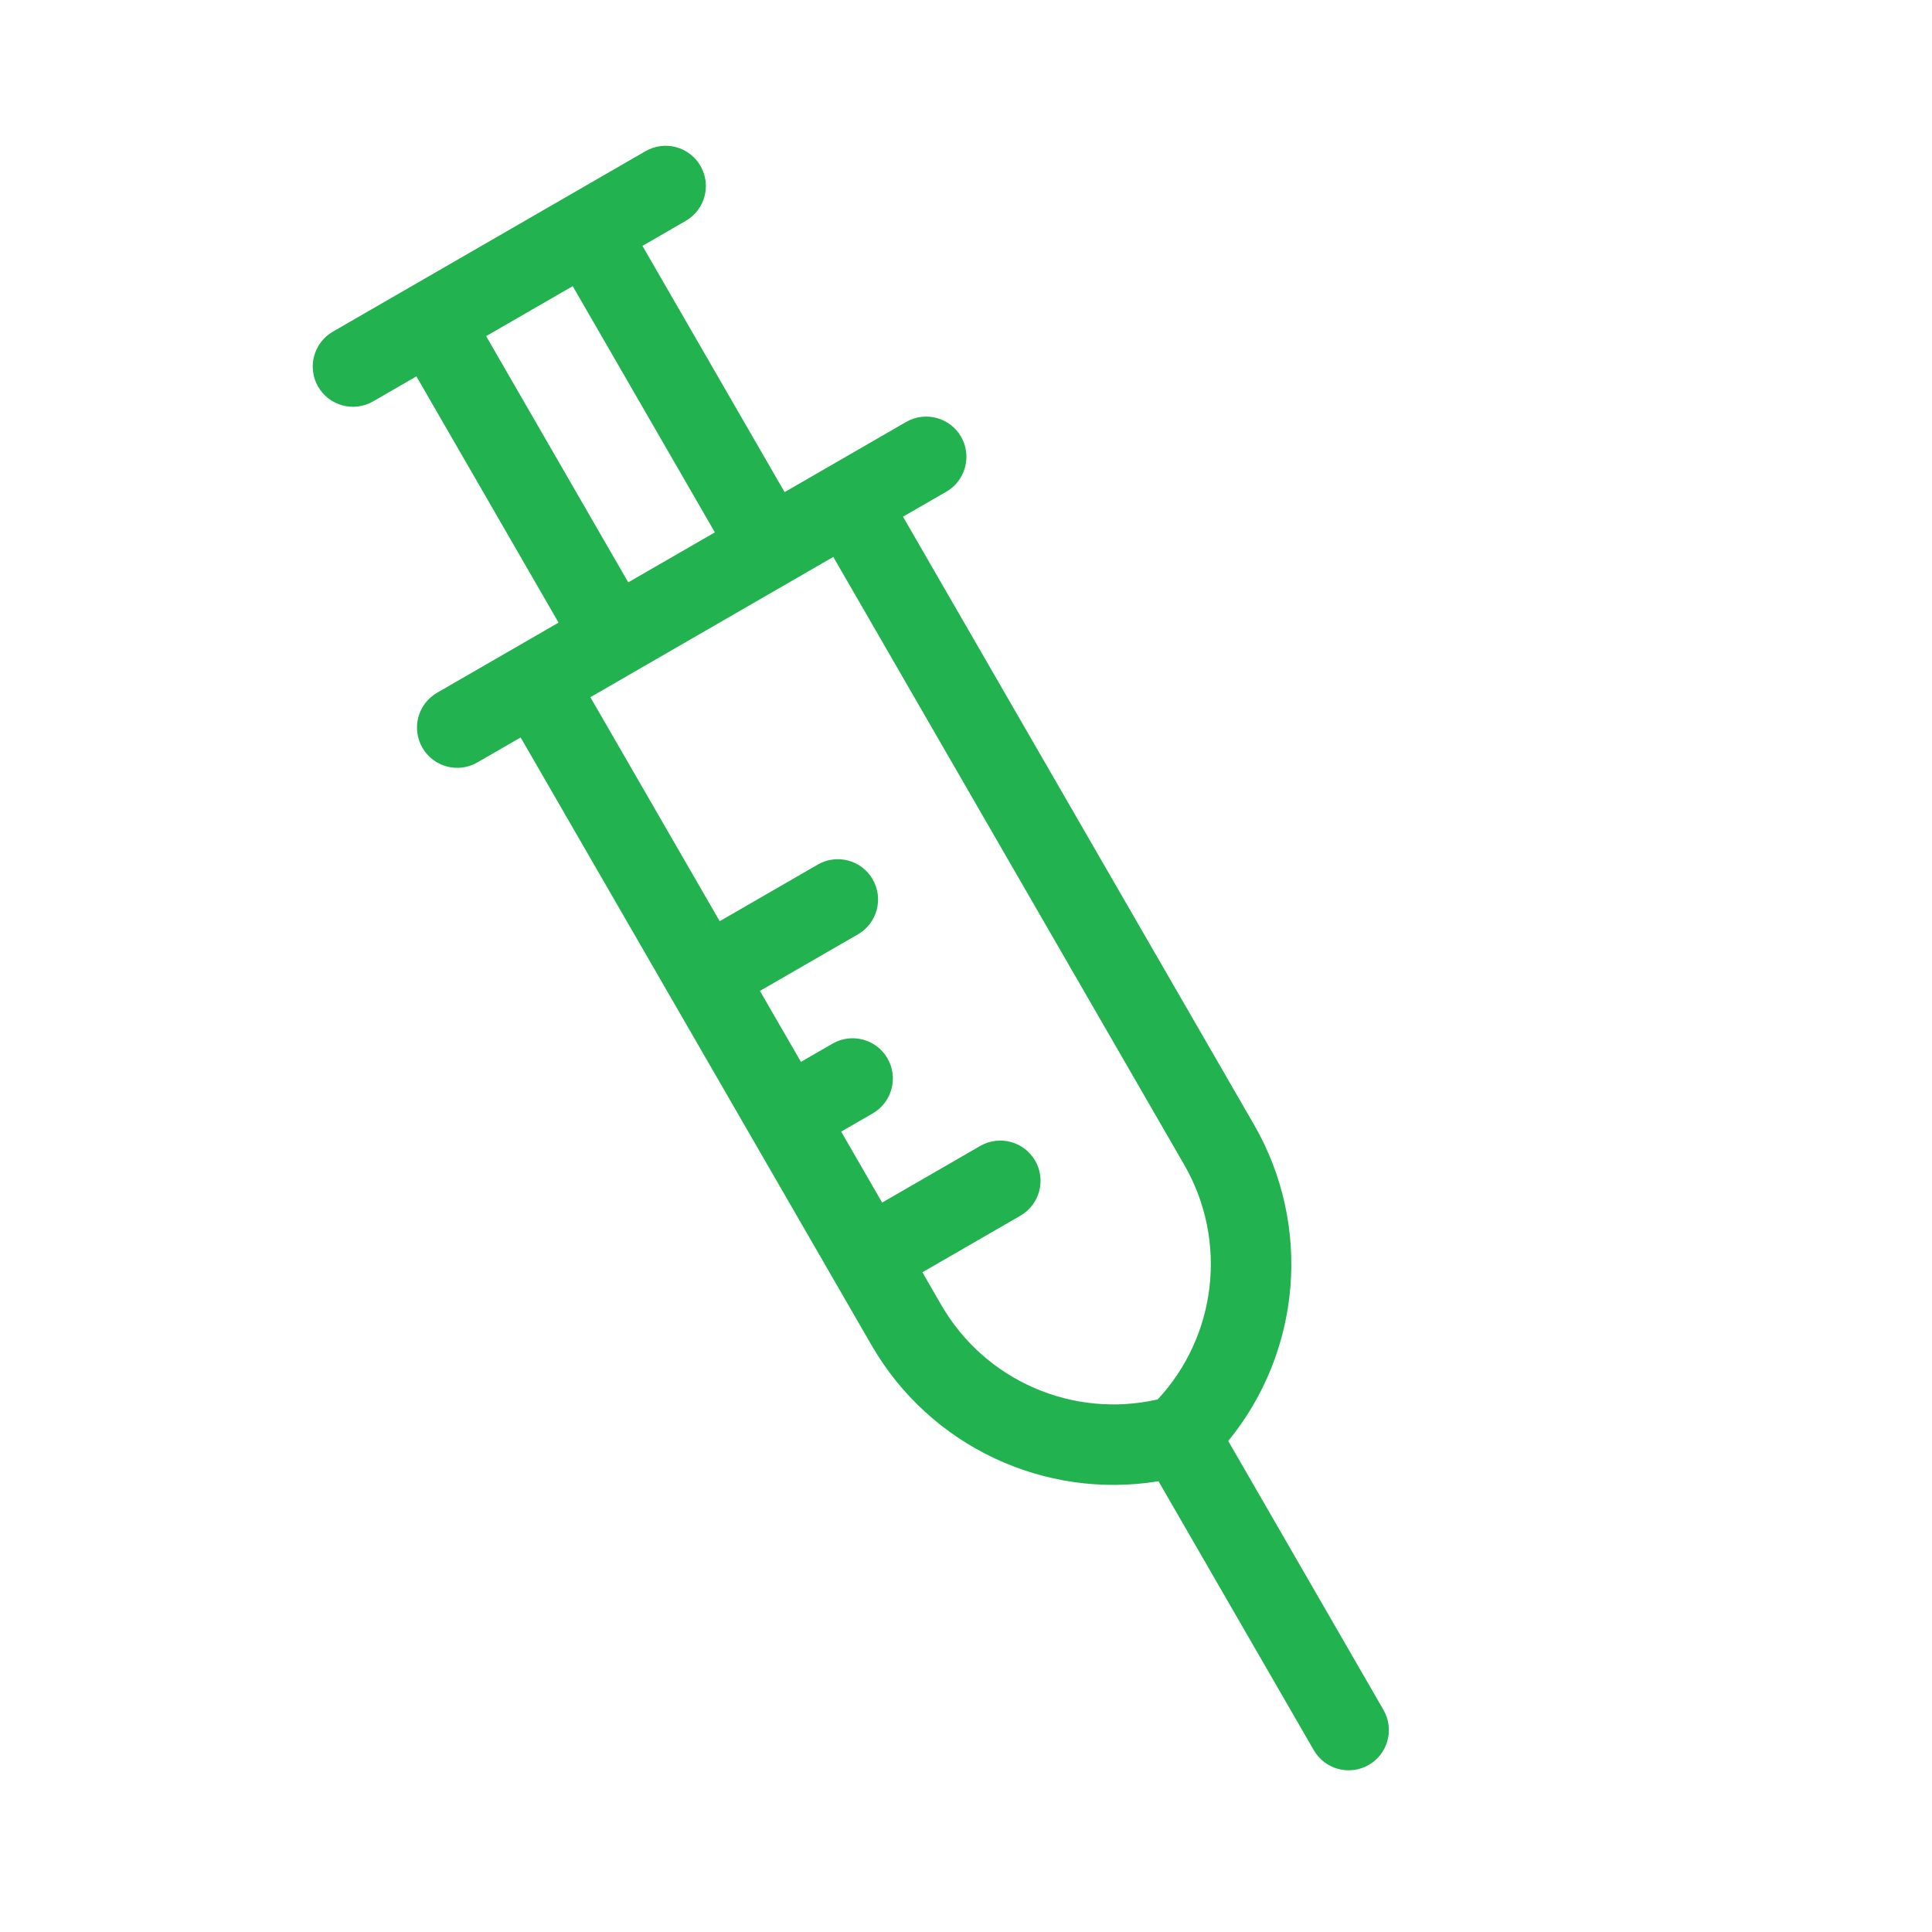 <svg width="64" height="64" viewBox="0 0 64 64" fill="none" xmlns="http://www.w3.org/2000/svg">
<path fill-rule="evenodd" clip-rule="evenodd" d="M45.342 58.465C44.704 58.833 43.889 58.615 43.521 57.977L38.377 49.068C34.618 49.685 30.812 47.924 28.872 44.563L17.247 24.429L15.813 25.257C15.175 25.625 14.36 25.407 13.992 24.769C13.623 24.131 13.842 23.316 14.48 22.948L18.503 20.625L13.794 12.468L12.36 13.296C11.722 13.665 10.906 13.446 10.538 12.809C10.17 12.171 10.389 11.355 11.026 10.987L21.383 5.008C22.021 4.64 22.836 4.858 23.204 5.496C23.573 6.134 23.354 6.949 22.716 7.317L21.282 8.145L25.991 16.302L30.014 13.979C30.652 13.61 31.468 13.829 31.836 14.466C32.204 15.104 31.985 15.92 31.348 16.288L29.913 17.116L41.538 37.25C43.478 40.612 43.1 44.788 40.687 47.735L45.83 56.644C46.198 57.281 45.98 58.097 45.342 58.465ZM38.351 46.357C40.309 44.25 40.679 41.097 39.228 38.583L27.604 18.449L19.557 23.096L23.841 30.516L27.088 28.641C27.725 28.273 28.541 28.491 28.909 29.129C29.277 29.767 29.059 30.582 28.421 30.951L25.174 32.825L26.532 35.176L27.578 34.572C28.215 34.204 29.031 34.423 29.399 35.06C29.767 35.698 29.549 36.514 28.911 36.882L27.865 37.486L29.222 39.837L32.469 37.962C33.107 37.594 33.922 37.812 34.291 38.45C34.659 39.088 34.44 39.903 33.802 40.272L30.556 42.146L31.181 43.229C32.632 45.743 35.548 46.999 38.351 46.357ZM23.681 17.635L18.972 9.479L16.104 11.135L20.812 19.291L23.681 17.635Z" fill="#23B250"/>
</svg>
